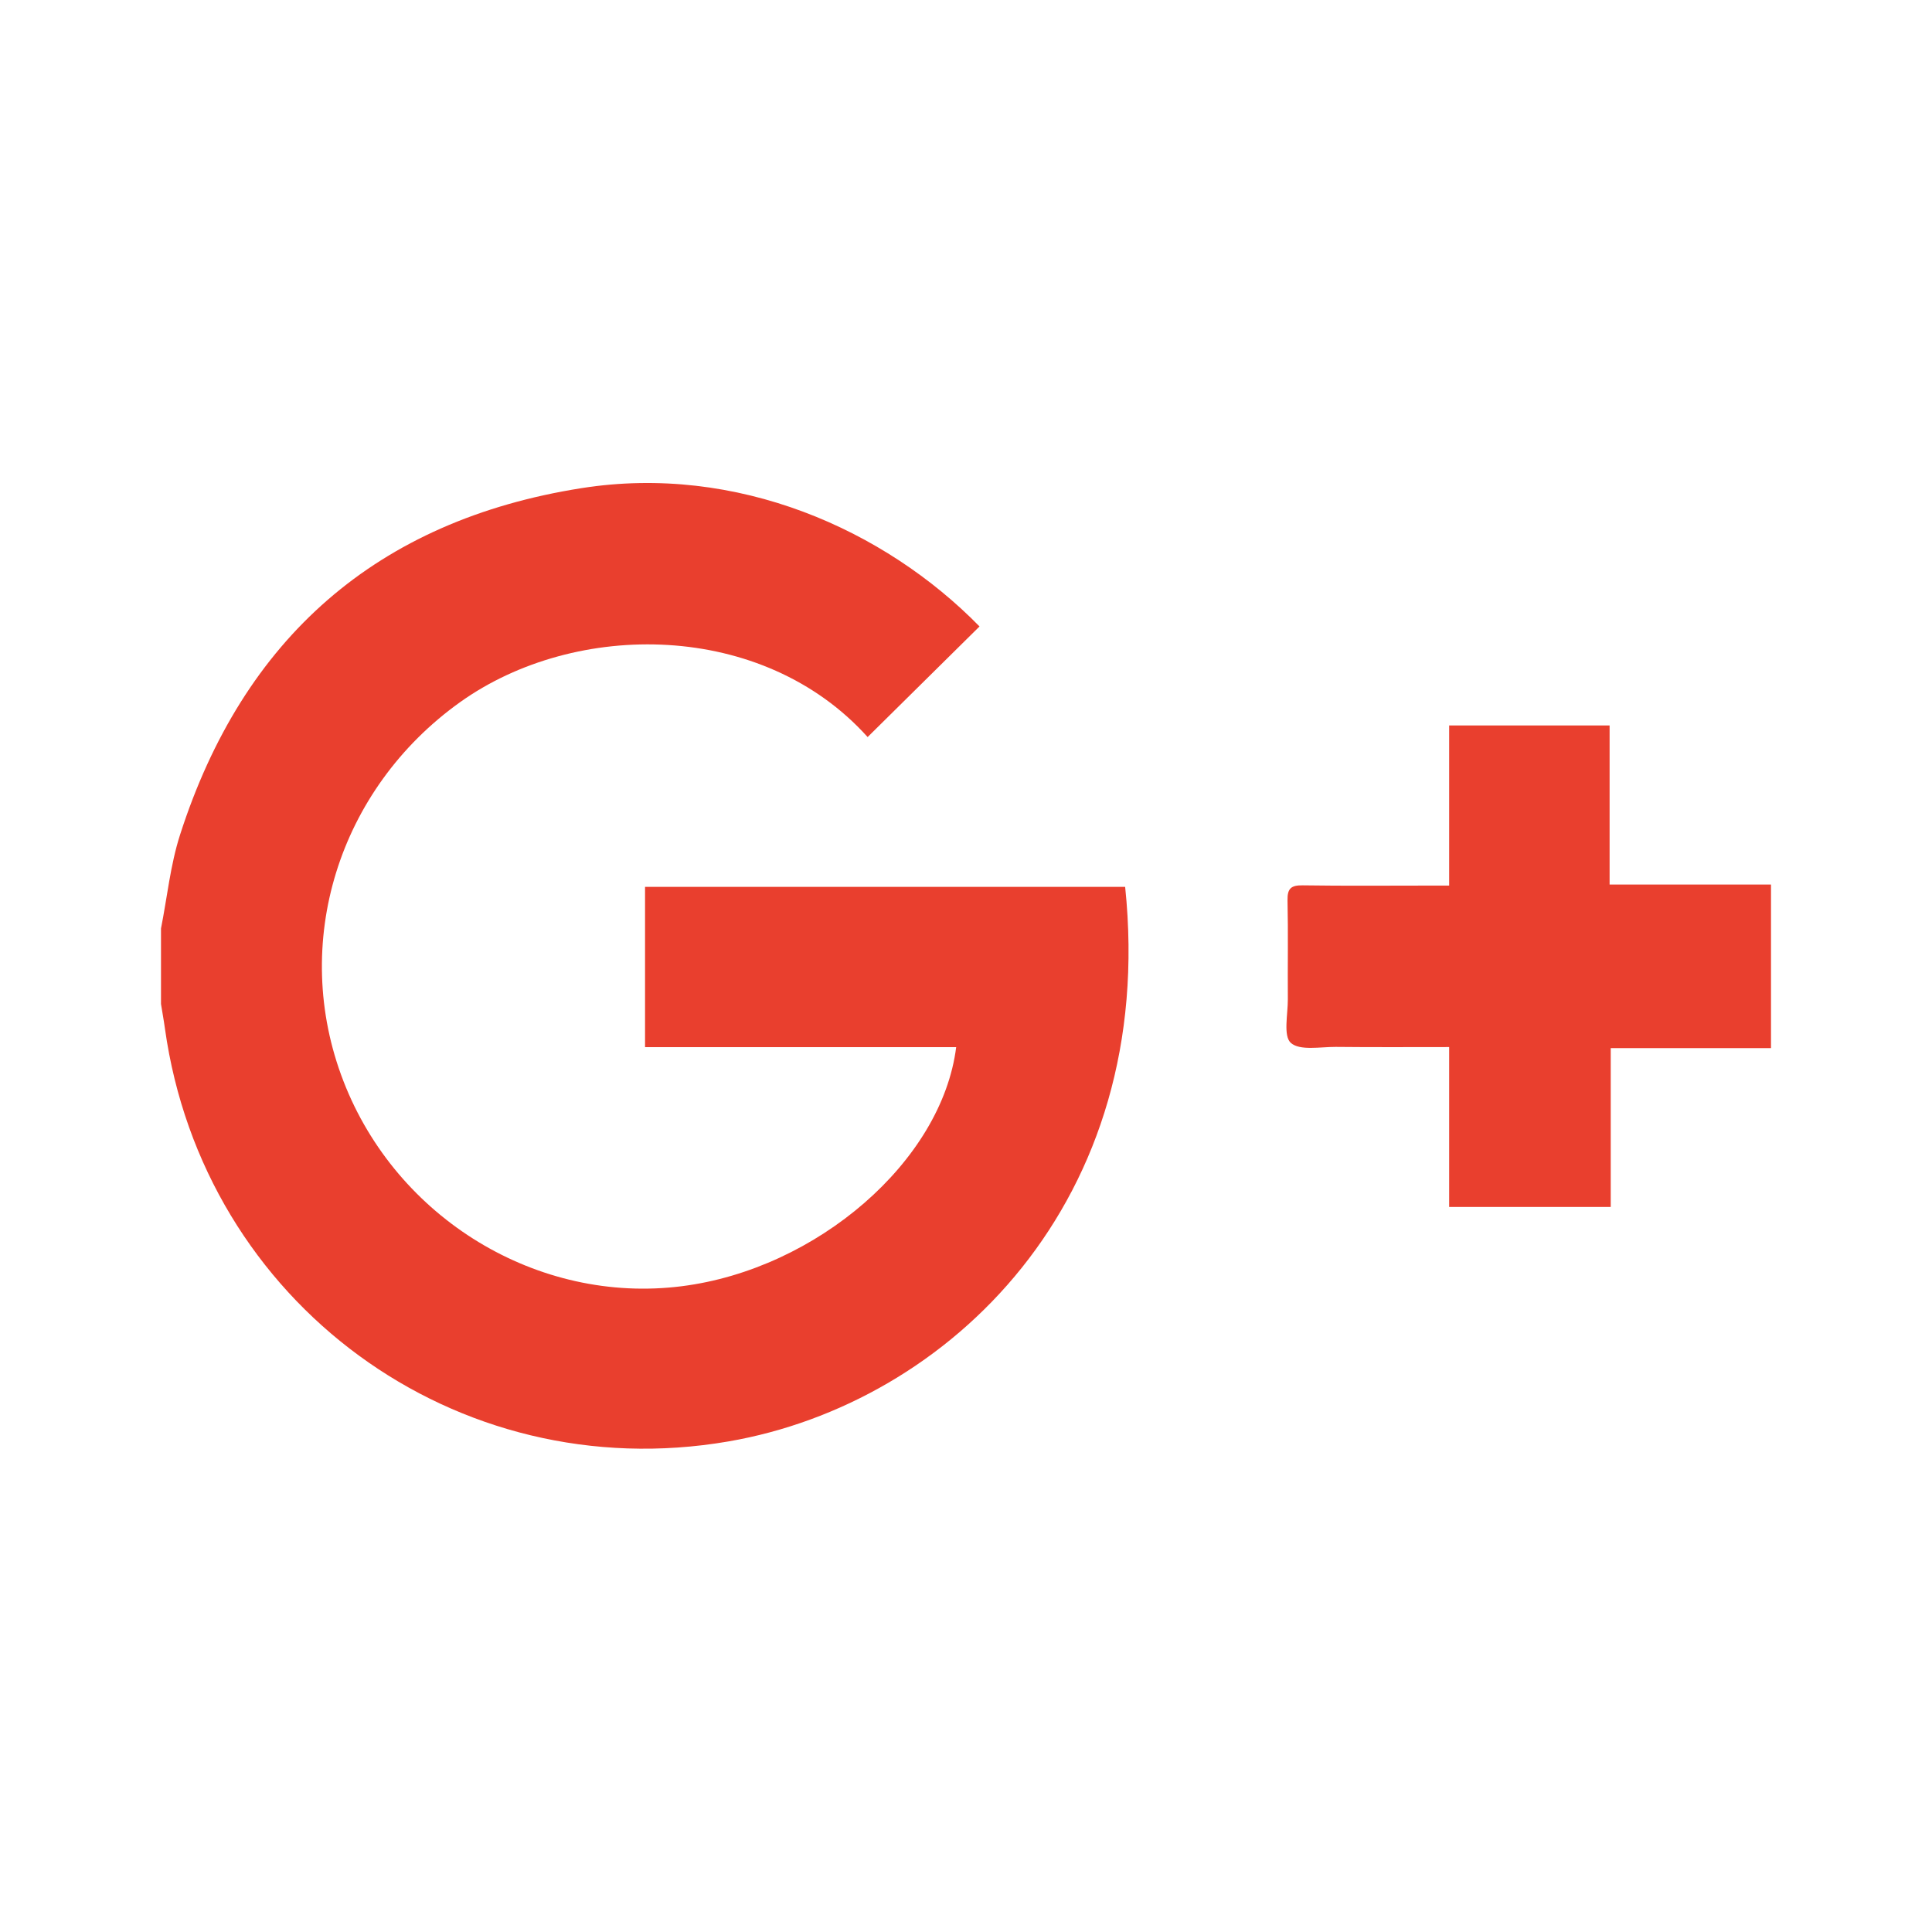<svg width="24" height="24" viewBox="0 0 24 24" fill="none" xmlns="http://www.w3.org/2000/svg">
<path fill-rule="evenodd" clip-rule="evenodd" d="M2 11.534C2.077 11.146 2.116 10.746 2.236 10.372C3.021 7.927 4.682 6.465 7.223 6.064C9.155 5.759 10.99 6.578 12.168 7.782C11.704 8.241 11.241 8.699 10.778 9.156C9.479 7.711 7.155 7.696 5.716 8.722C4.203 9.803 3.604 11.719 4.266 13.429C4.927 15.139 6.682 16.204 8.468 15.978C10.147 15.766 11.7 14.424 11.878 13.008C10.591 13.008 9.307 13.008 8.013 13.008C8.013 12.332 8.013 11.683 8.013 11.017C10.005 11.017 11.991 11.017 13.977 11.017C14.383 14.919 11.792 17.433 9.049 17.906C5.664 18.489 2.527 16.189 2.049 12.778C2.035 12.675 2.016 12.574 2 12.472C2 12.159 2 11.847 2 11.534Z" fill="#E93F2E"/>
<path fill-rule="evenodd" clip-rule="evenodd" d="M22 13.02C21.344 13.02 20.688 13.02 20.009 13.02C20.009 13.673 20.009 14.327 20.009 14.993C19.333 14.993 18.68 14.993 18.002 14.993C18.002 14.332 18.002 13.679 18.002 13.007C17.516 13.007 17.055 13.01 16.593 13.005C16.401 13.004 16.147 13.055 16.035 12.955C15.939 12.868 15.999 12.601 15.998 12.414C15.995 12.004 16.003 11.594 15.994 11.184C15.991 11.035 16.04 10.996 16.183 10.998C16.71 11.006 17.238 11.001 17.765 11.001C17.835 11.001 17.906 11.001 18.002 11.001C18.002 10.329 18.002 9.675 18.002 9.012C18.675 9.012 19.323 9.012 19.995 9.012C19.995 9.667 19.995 10.32 19.995 10.988C20.679 10.988 21.34 10.988 22 10.988C22 11.665 22 12.342 22 13.02Z" fill="#E93F2E"/>
</svg>
